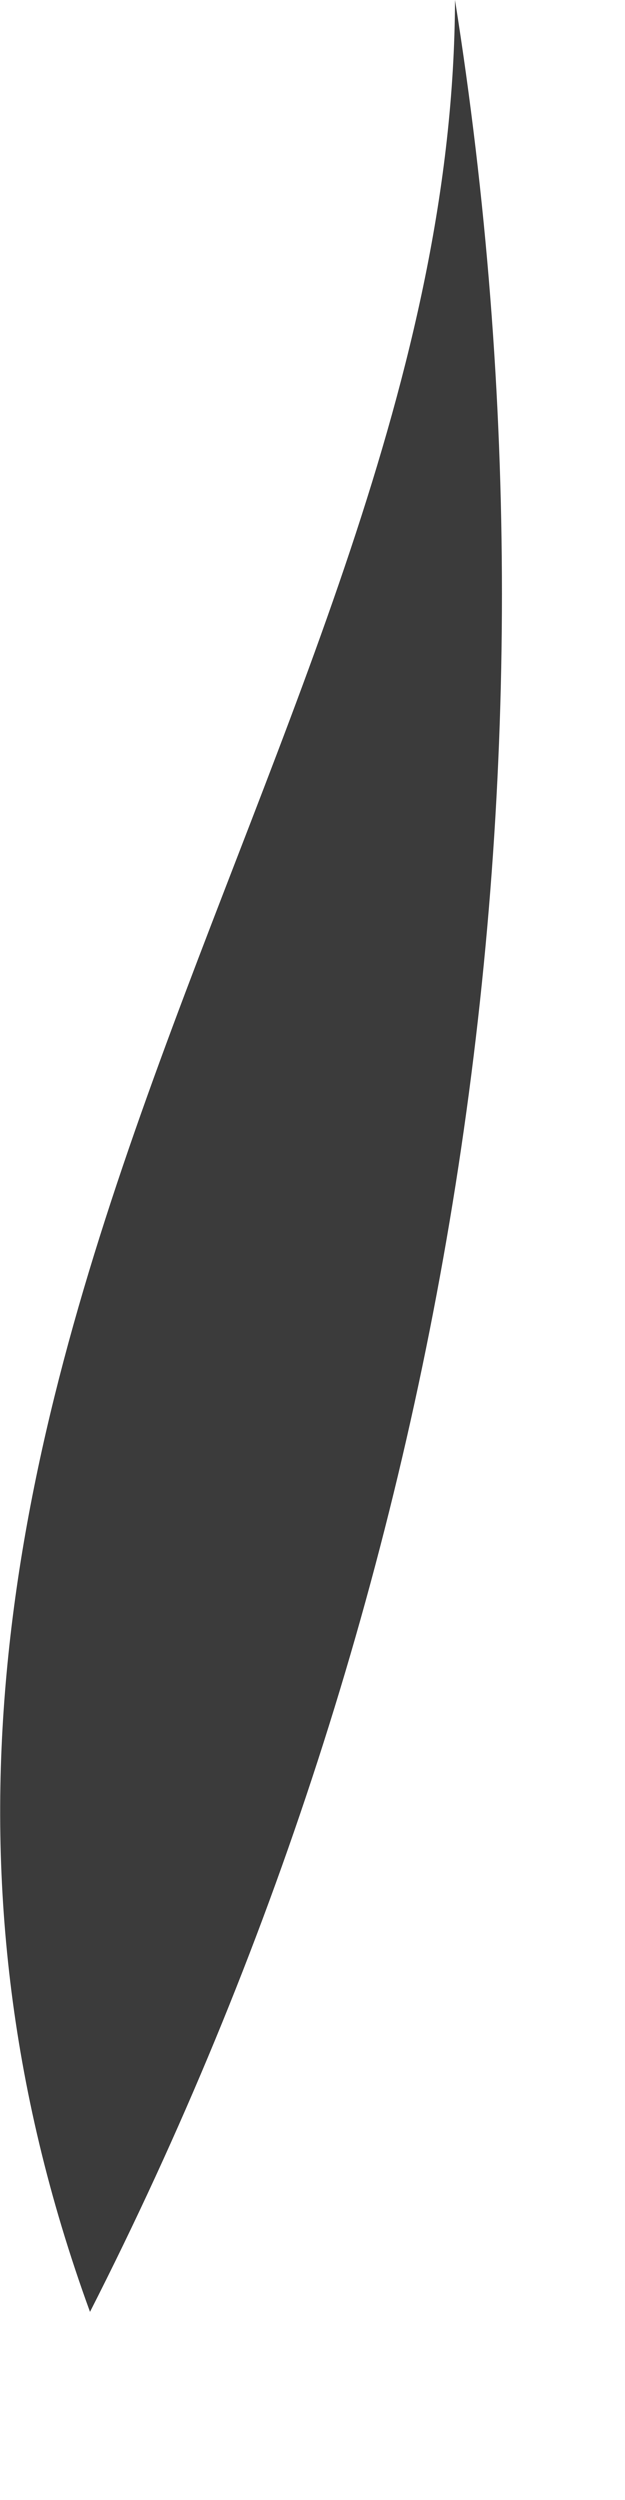 <?xml version="1.0" encoding="utf-8"?>
<svg xmlns="http://www.w3.org/2000/svg" fill="none" height="100%" overflow="visible" preserveAspectRatio="none" style="display: block;" viewBox="0 0 1 4" width="100%">
<path d="M0.728 0C0.929 1.264 0.724 2.559 0.144 3.699C-0.387 2.243 0.724 1.202 0.728 0Z" fill="#3B3B3B" id="Path 648"/>
</svg>